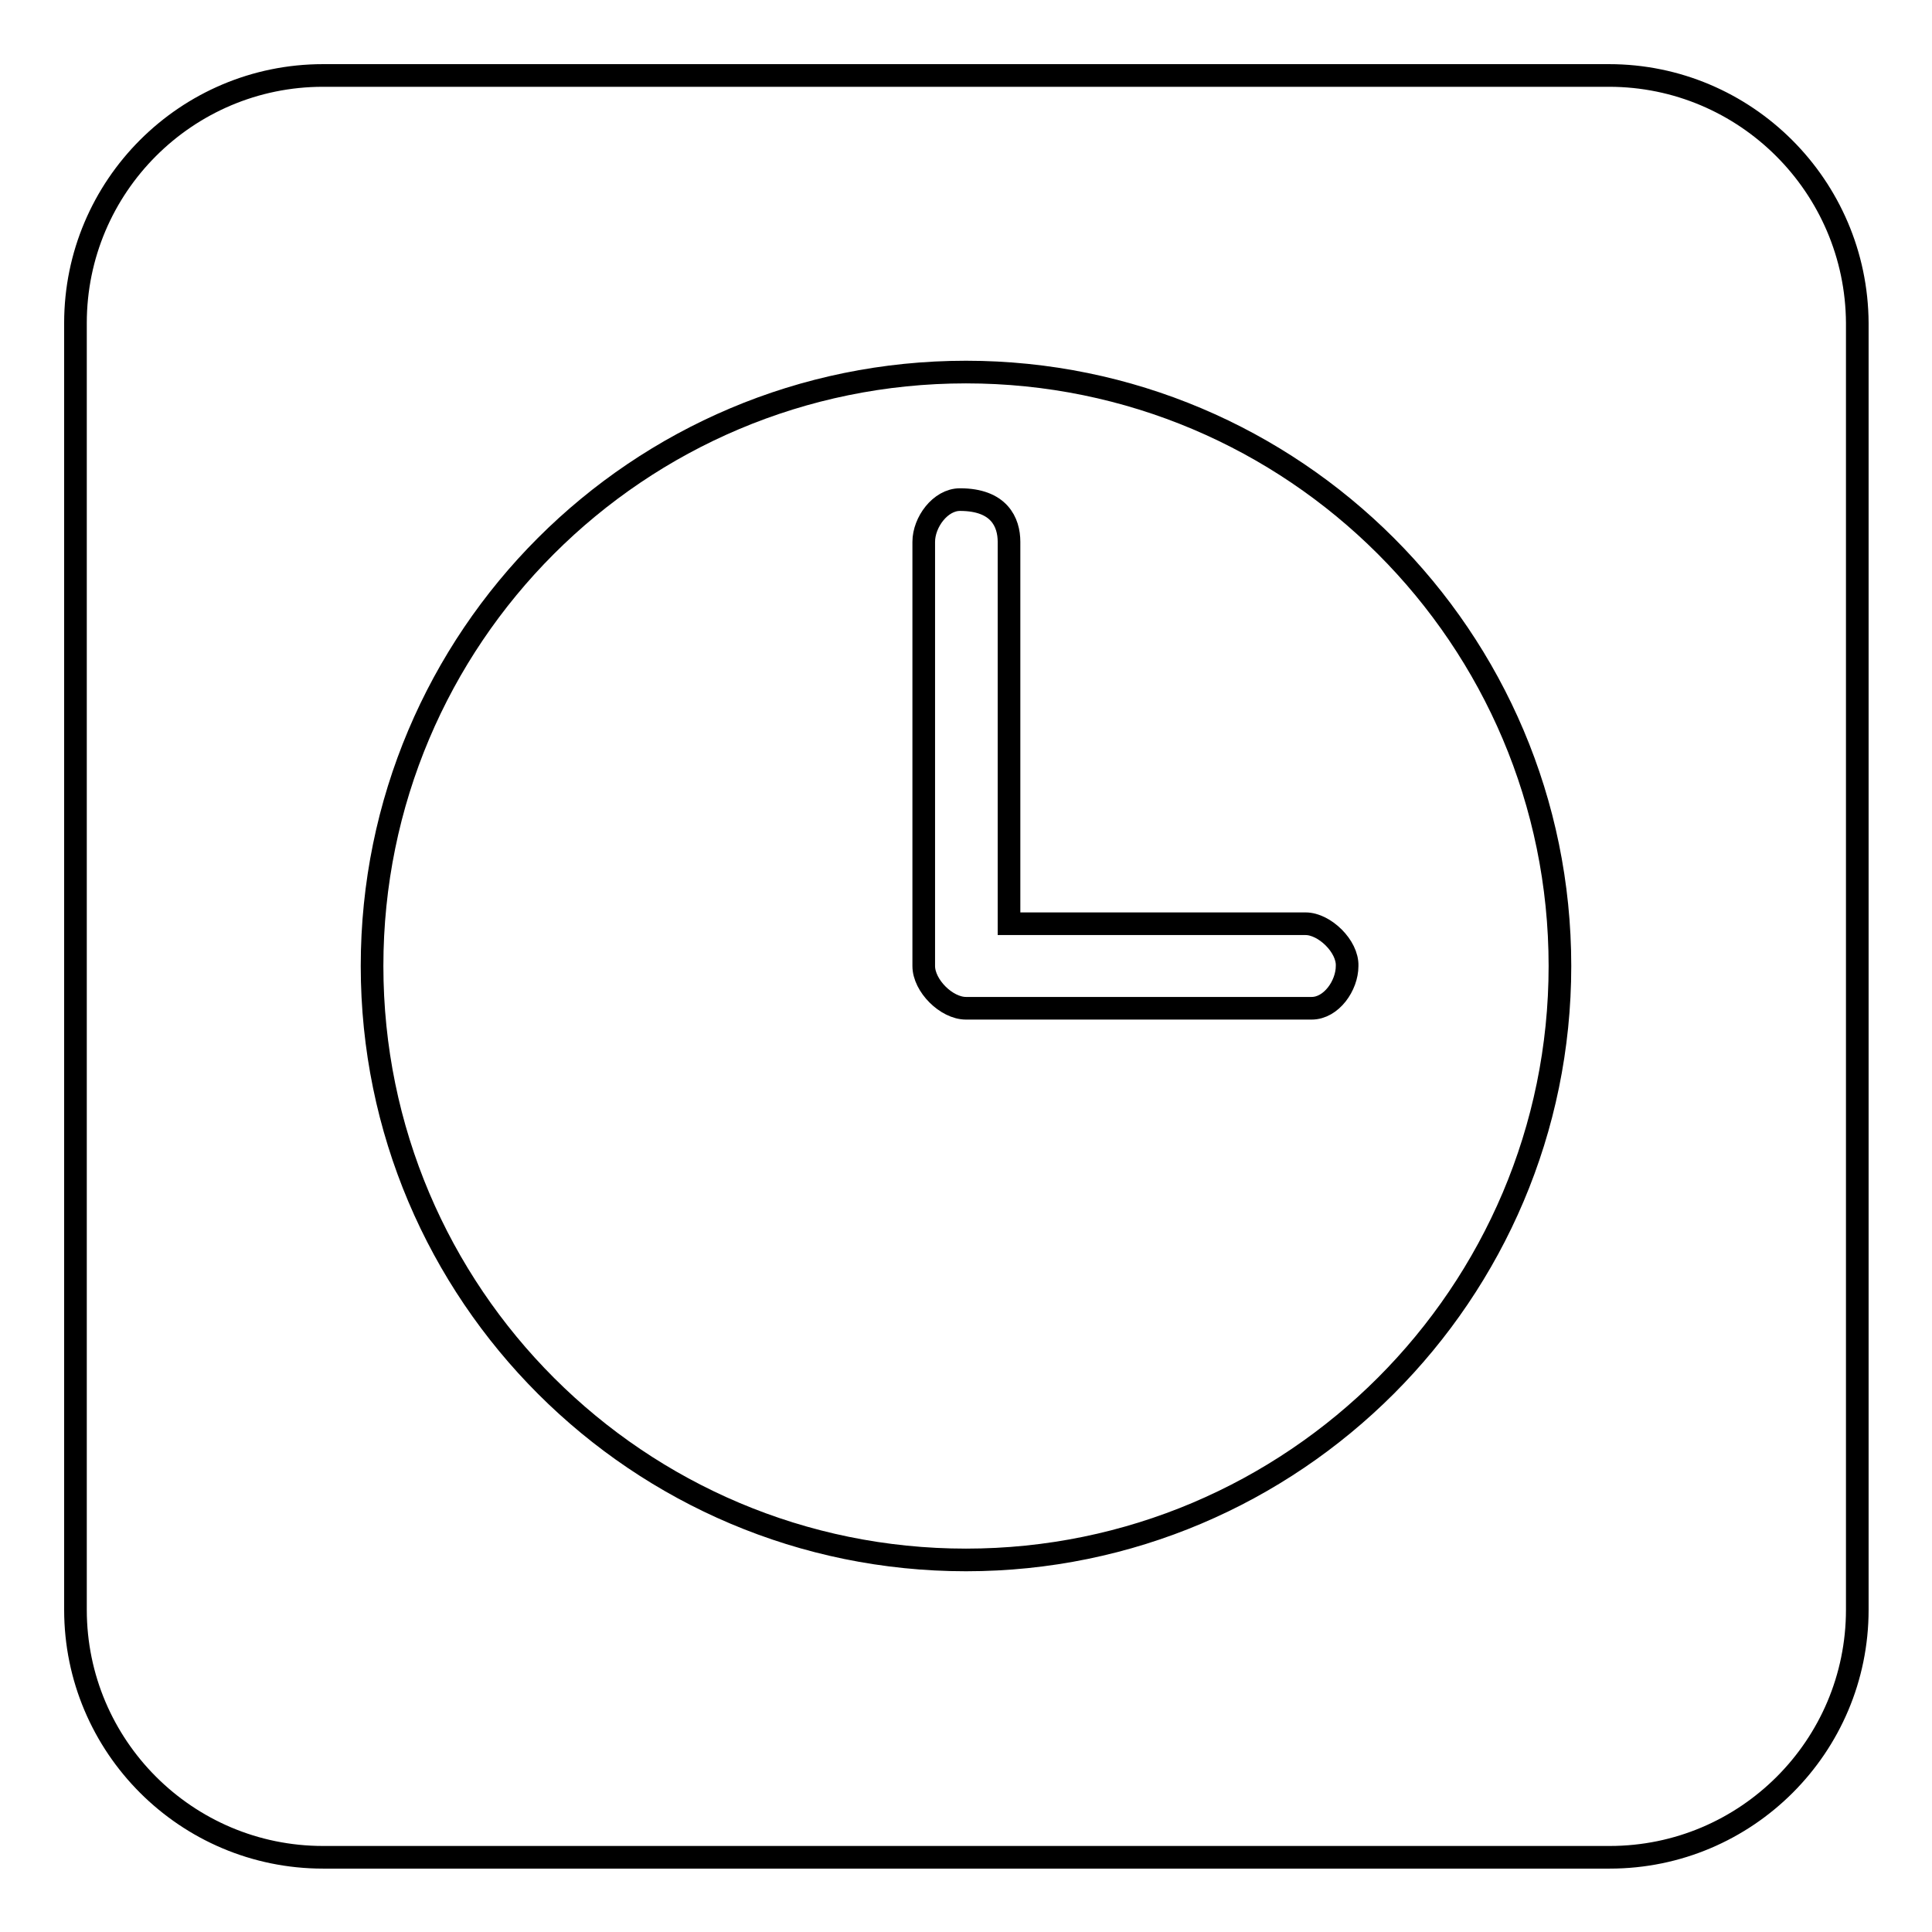 <?xml version="1.0" encoding="utf-8"?>
<!-- Svg Vector Icons : http://www.onlinewebfonts.com/icon -->
<!DOCTYPE svg PUBLIC "-//W3C//DTD SVG 1.1//EN" "http://www.w3.org/Graphics/SVG/1.1/DTD/svg11.dtd">
<svg version="1.1" xmlns="http://www.w3.org/2000/svg" xmlns:xlink="http://www.w3.org/1999/xlink" x="0px" y="0px" viewBox="0 0 256 256" enable-background="new 0 0 256 256" xml:space="preserve">
<g><g><path stroke-width="3" fill-opacity="0" stroke="#000000"  d="M173,122.4h-39.3V71.8c0-2.6-1.3-5.6-6.5-5.6c-2.6,0-4.8,3-4.8,5.6V128c0,2.6,3,5.6,5.6,5.6h45.8c2.6,0,4.7-3,4.7-5.6C178.6,125.4,175.5,122.4,173,122.4z"/><path stroke-width="3" fill-opacity="0" stroke="#000000"  d="M213.2,10H42.8C24.7,10,10,24.7,10,42.8v170.5c0,18.1,14.7,32.8,32.8,32.8h170.5c18.1,0,32.8-14.7,32.8-32.8V42.8C246,24.7,231.3,10,213.2,10z M128,206.7c-43.4,0-78.7-35.2-78.7-78.7S84.5,49.3,128,49.3c43.4,0,78.7,35.2,78.7,78.7C206.7,171.4,171.4,206.7,128,206.7z"/></g></g>
</svg>